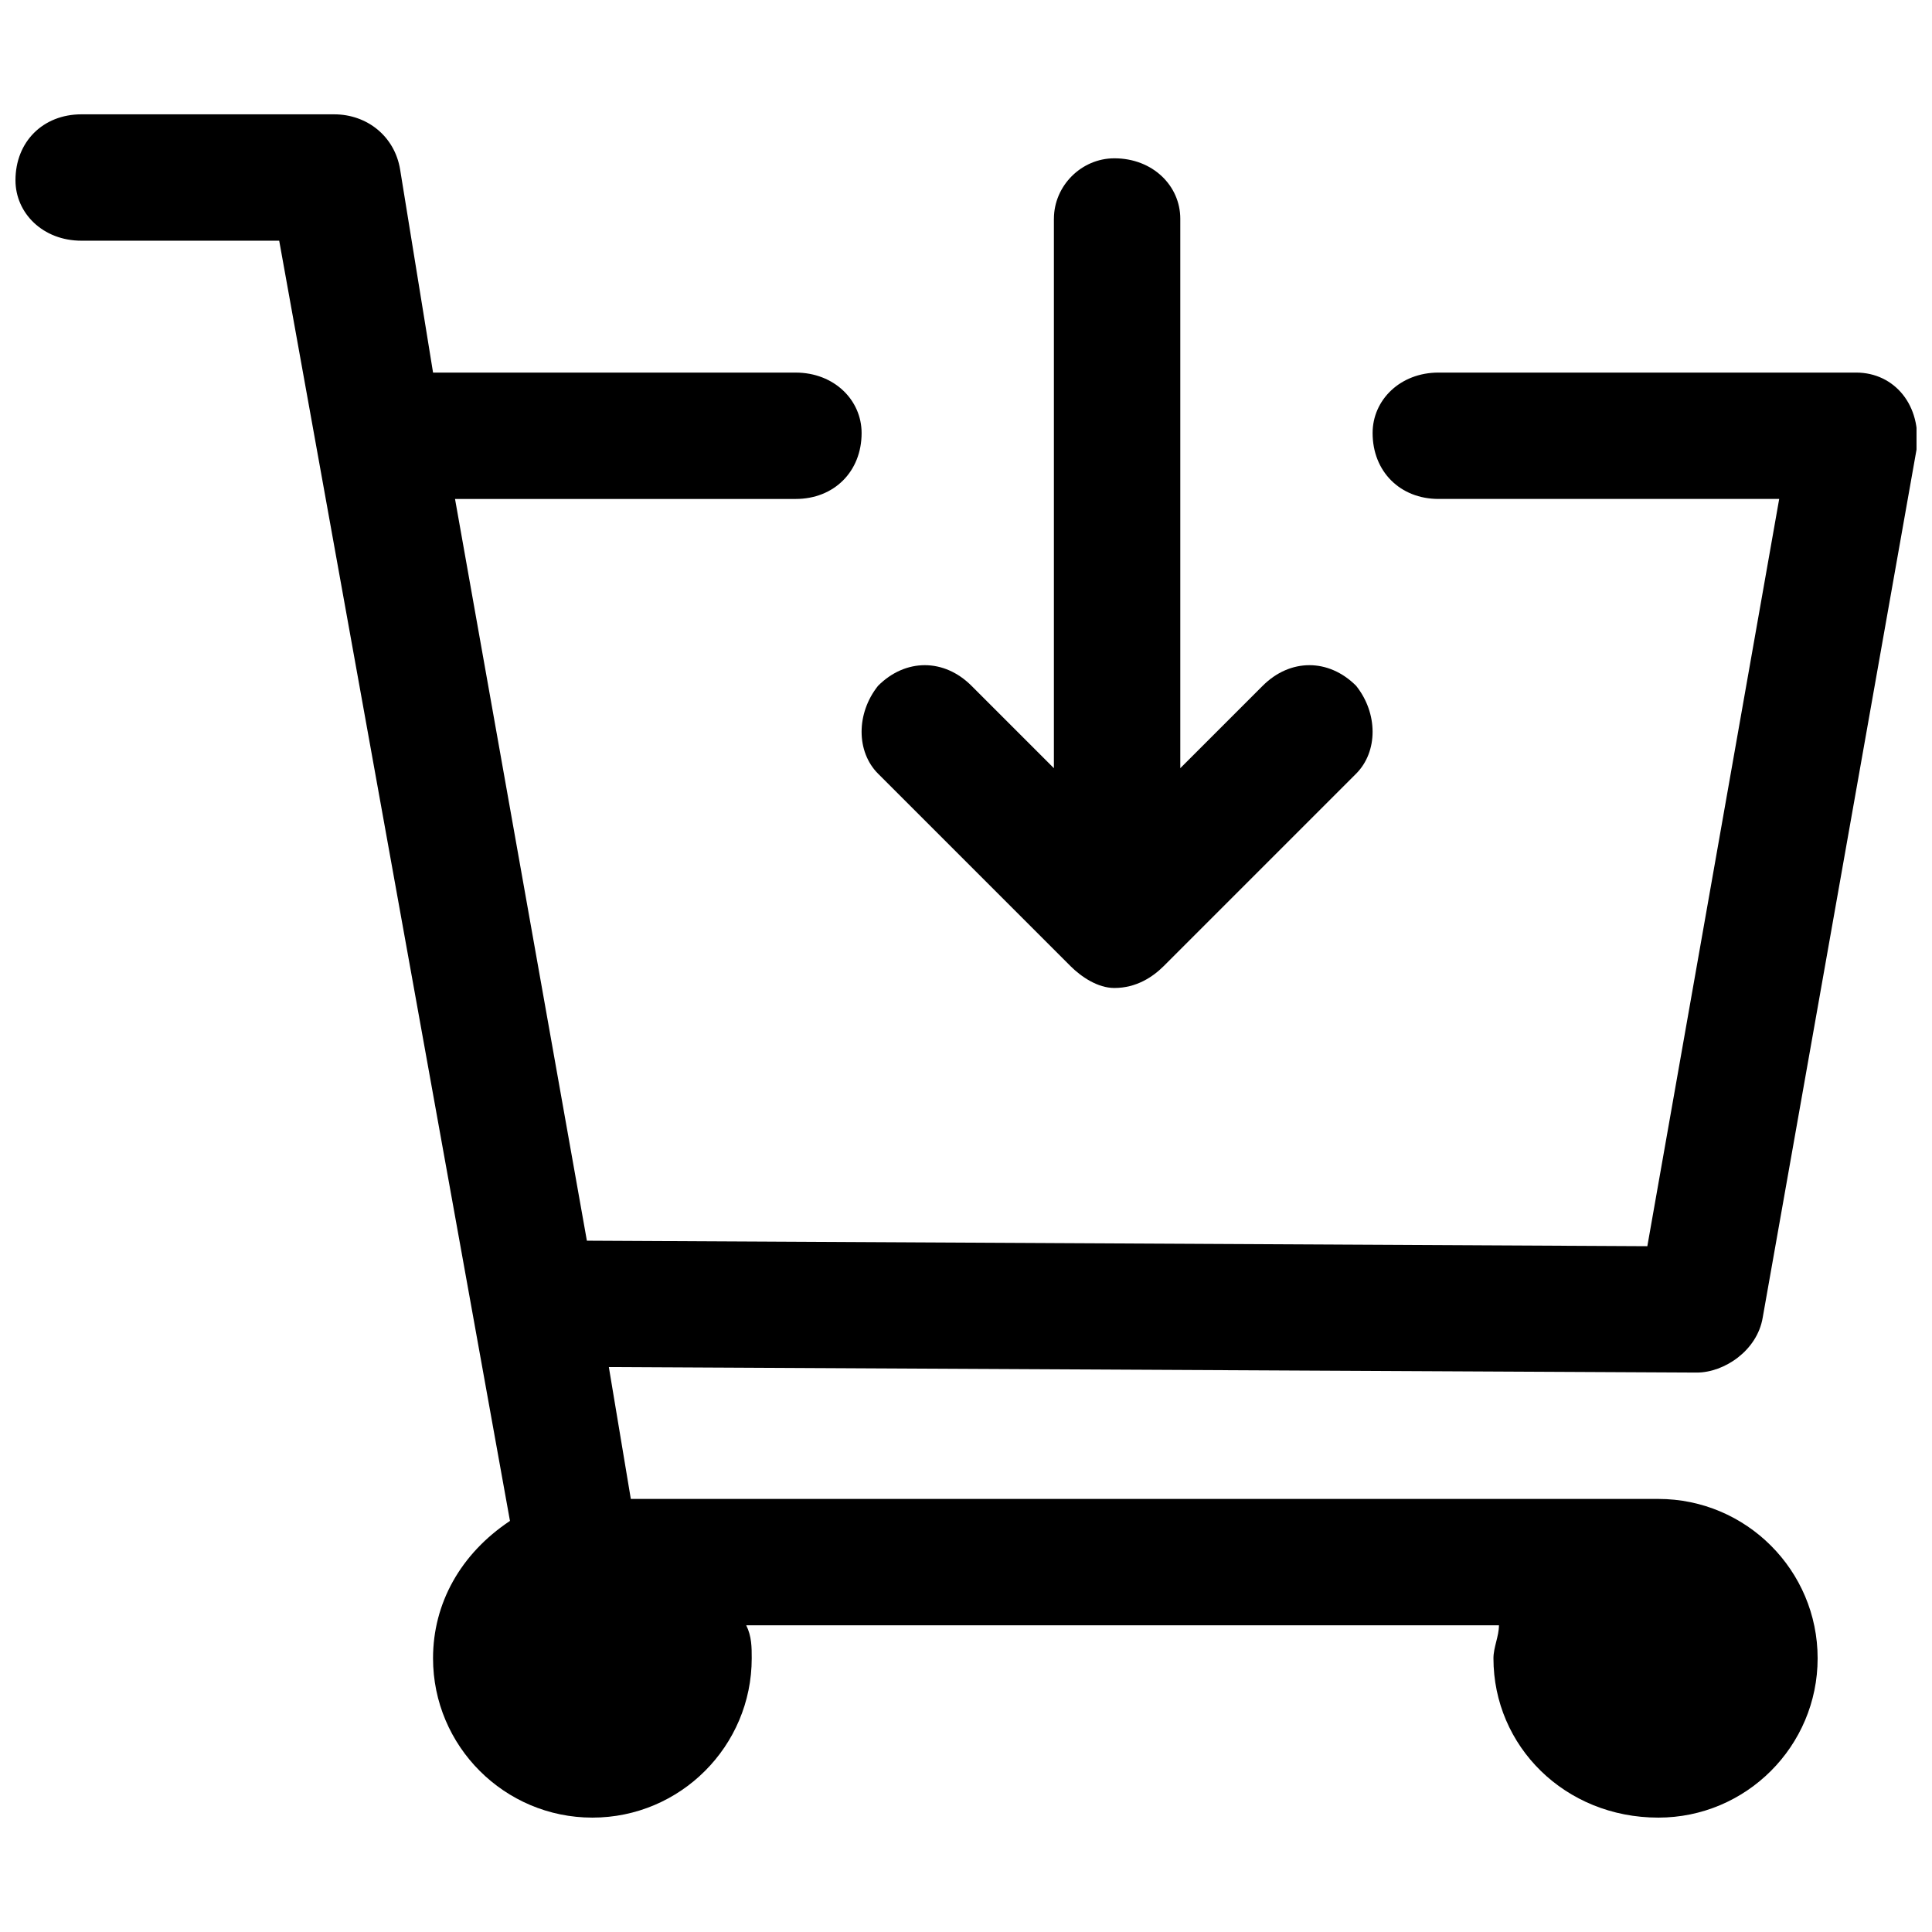 <?xml version="1.0" encoding="UTF-8"?>
<!-- Uploaded to: SVG Repo, www.svgrepo.com, Generator: SVG Repo Mixer Tools -->
<svg width="800px" height="800px" version="1.1" viewBox="144 144 512 512" xmlns="http://www.w3.org/2000/svg">
 <defs>
  <clipPath id="a">
   <path d="m148.09 174h503.81v452h-503.81z"/>
  </clipPath>
 </defs>
 <g clip-path="url(#a)">
  <path d="m258.76 242.74h96.102c10.191 0 17.473 7.281 17.473 16.016 0 10.191-7.281 17.473-17.473 17.473h-90.277l34.945 196.57 281.03 1.457 34.945-198.03h-90.277c-10.191 0-17.473-7.281-17.473-17.473 0-8.738 7.281-16.016 17.473-16.016h110.66c10.191 0 17.473 8.738 16.016 20.387l-40.77 230.06c-1.457 8.738-10.191 14.562-17.473 14.562l-288.31-1.457 5.824 34.945h272.29c23.297 0 42.227 18.93 42.227 42.227s-18.93 42.227-42.227 42.227c-24.754 0-43.684-18.93-43.684-42.227 0-2.914 1.457-5.824 1.457-8.738h-199.48c1.457 2.914 1.457 5.824 1.457 8.738 0 23.297-18.93 42.227-42.227 42.227s-42.227-18.93-42.227-42.227c0-14.562 7.281-27.664 20.387-36.402l-61.156-339.27h-52.418c-10.191 0-17.473-7.281-17.473-16.016 0-10.191 7.281-17.473 17.473-17.473h66.98c8.738 0 16.016 5.824 17.473 14.562l8.738 53.875zm164.54-40.77c0-8.738 7.281-16.016 16.016-16.016 10.191 0 17.473 7.281 17.473 16.016v145.61l21.84-21.84c7.281-7.281 17.473-7.281 24.754 0 5.824 7.281 5.824 17.473 0 23.297l-50.965 50.965c-2.914 2.914-7.281 5.824-13.105 5.824-4.367 0-8.738-2.914-11.648-5.824l-50.965-50.965c-5.824-5.824-5.824-16.016 0-23.297 7.281-7.281 17.473-7.281 24.754 0l21.84 21.84v-145.61z"/>
 </g>
</svg>